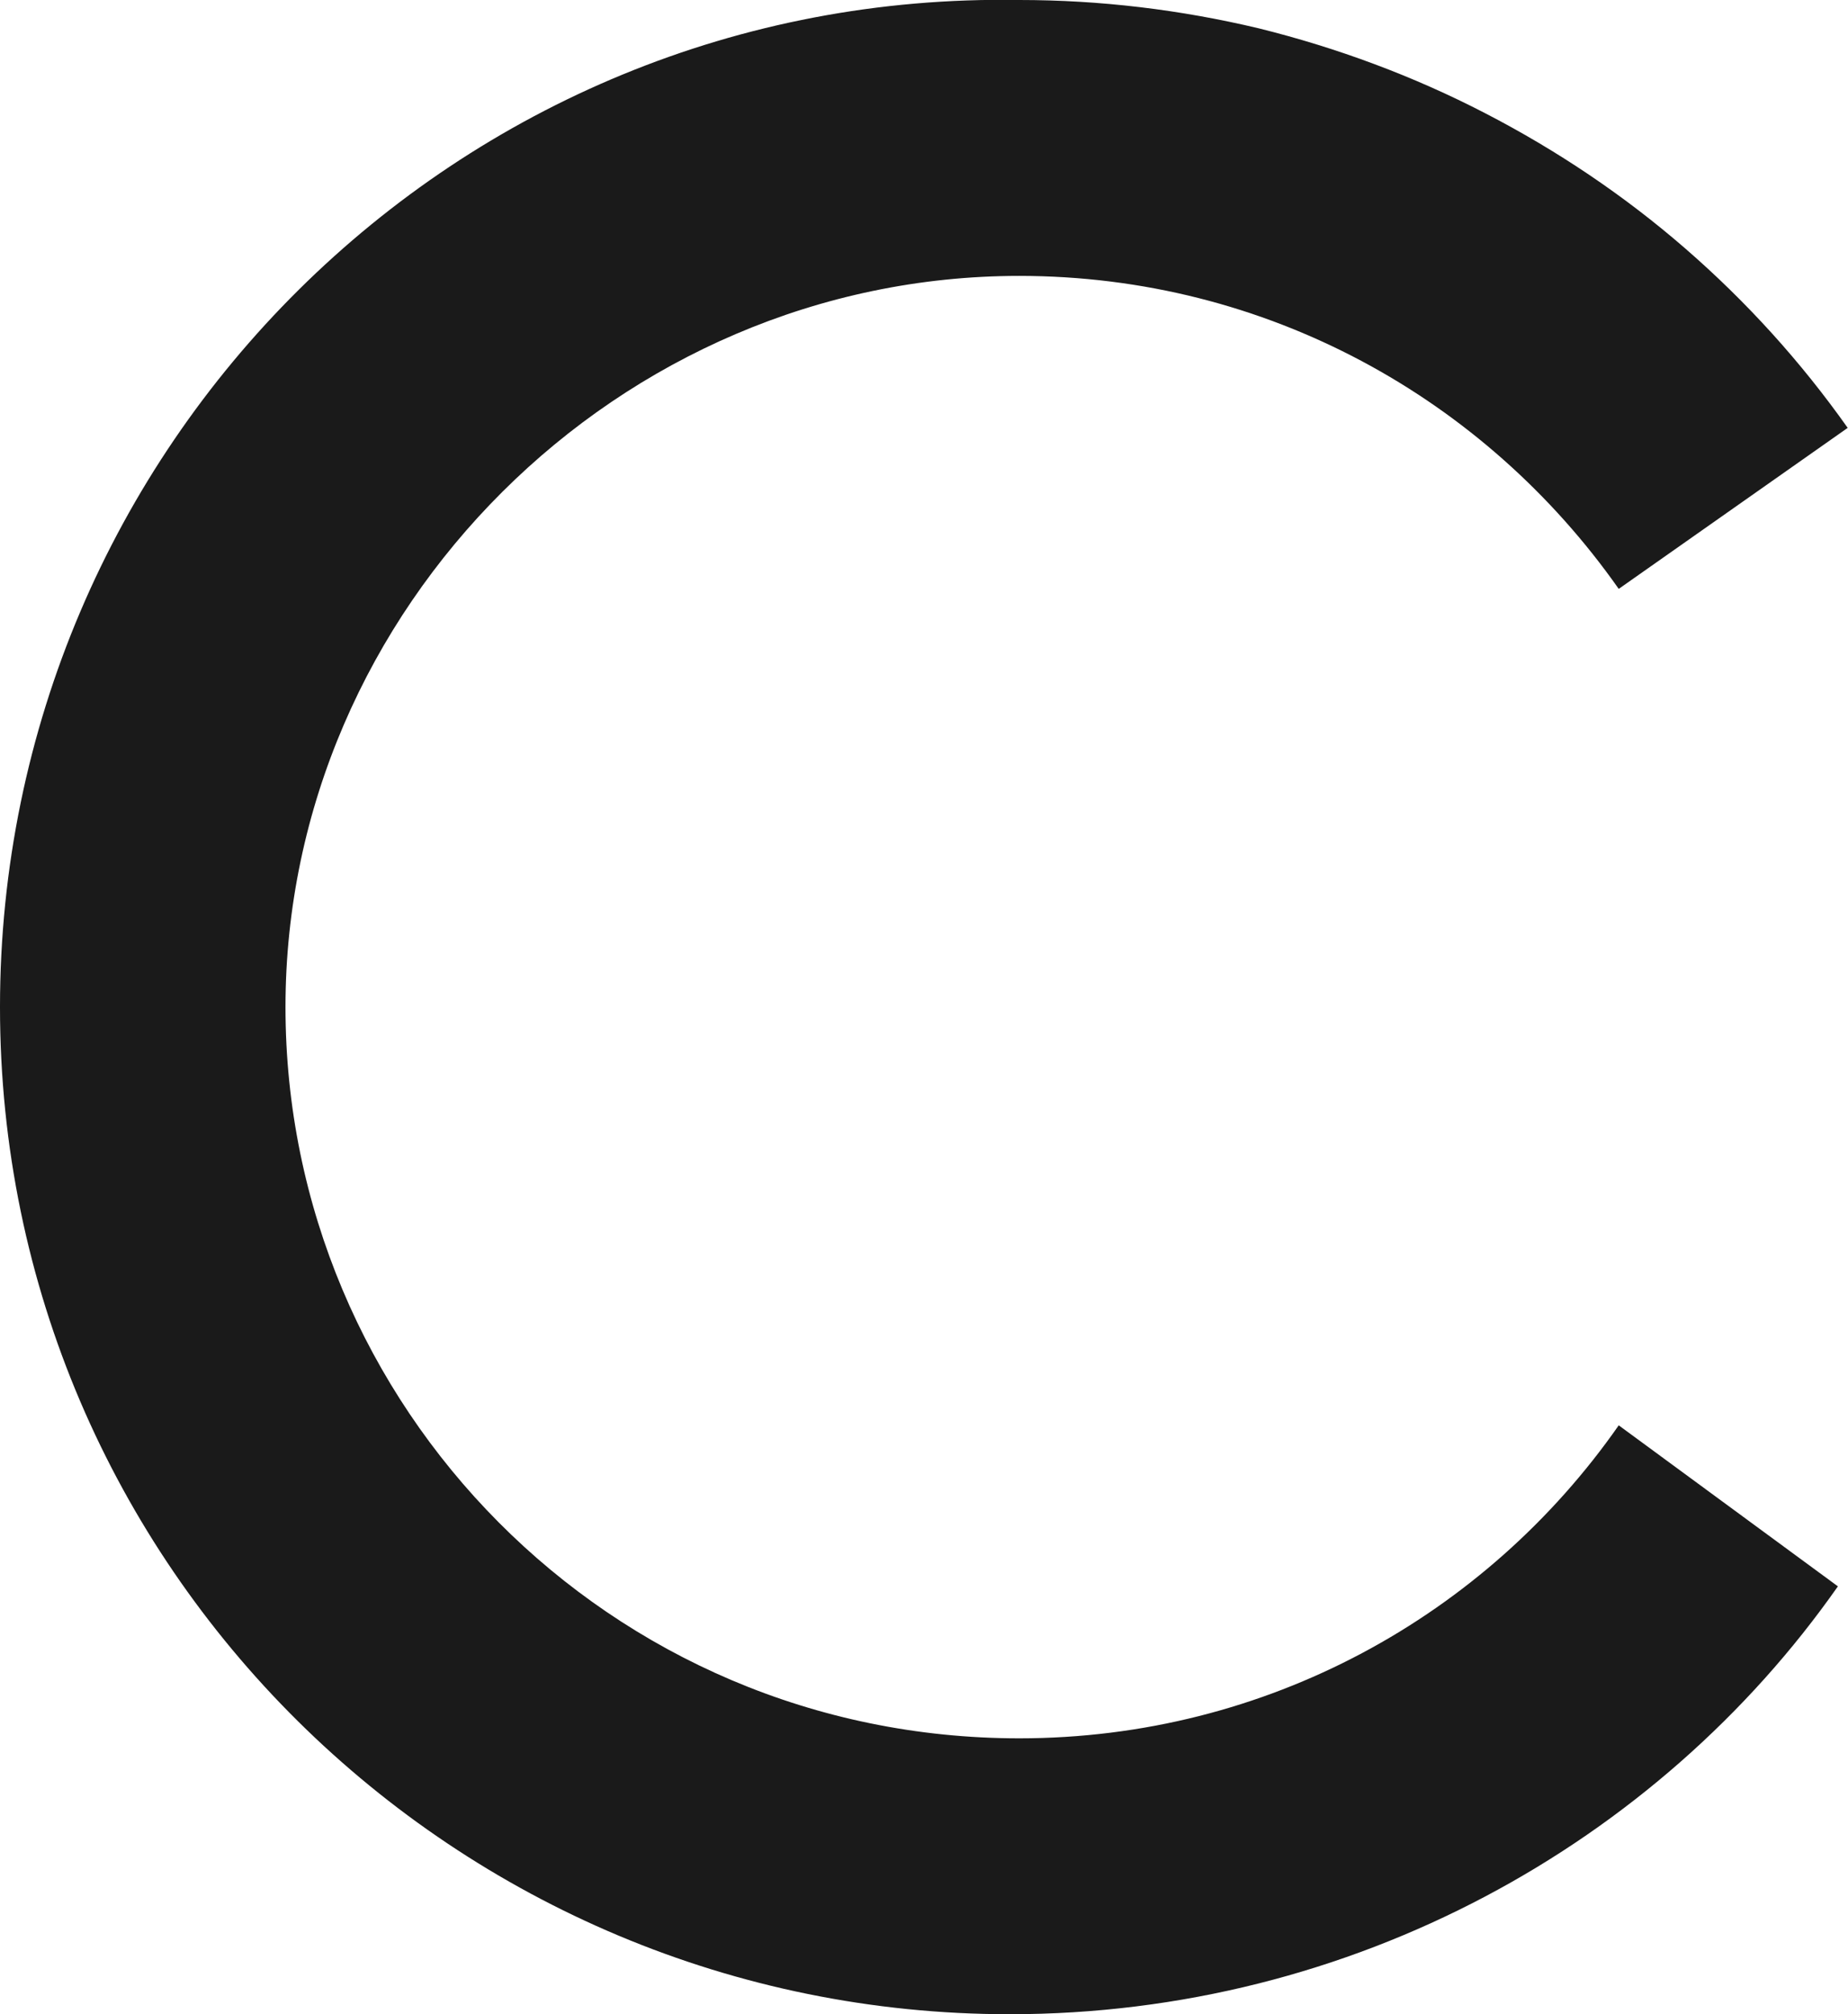 <svg version="1.2" xmlns="http://www.w3.org/2000/svg" viewBox="0 0 1226 1336" width="1226" height="1336">
	<title>realcadre-llc_BIG copy-svg</title>
	<style>
		.s0 { fill: #1a1a1a } 
	</style>
	<path id="Layer" fill-rule="evenodd" class="s0" d="m1219.3 1052.2c-119.6 170.6-322 283.8-549.5 283.8-366.6 0-669.8-296.2-669.8-668 0-371.8 303.2-674.4 676.2-668 53.7 0 106.8 6.4 158.9 18.8 52 12.9 102.5 31.6 150.2 56.3 47.8 24.7 92.4 54.7 132.6 89.6q61.2 53.1 107.9 119.1l-151.9 106.8c-88.6-126.1-233.5-207.6-397.7-207.6-265.6 0-486.8 220.5-486.8 485 0 264.5 214.7 485 486.8 485 164.2 0 309.7-81.5 397.7-207.6z"/>
</svg>